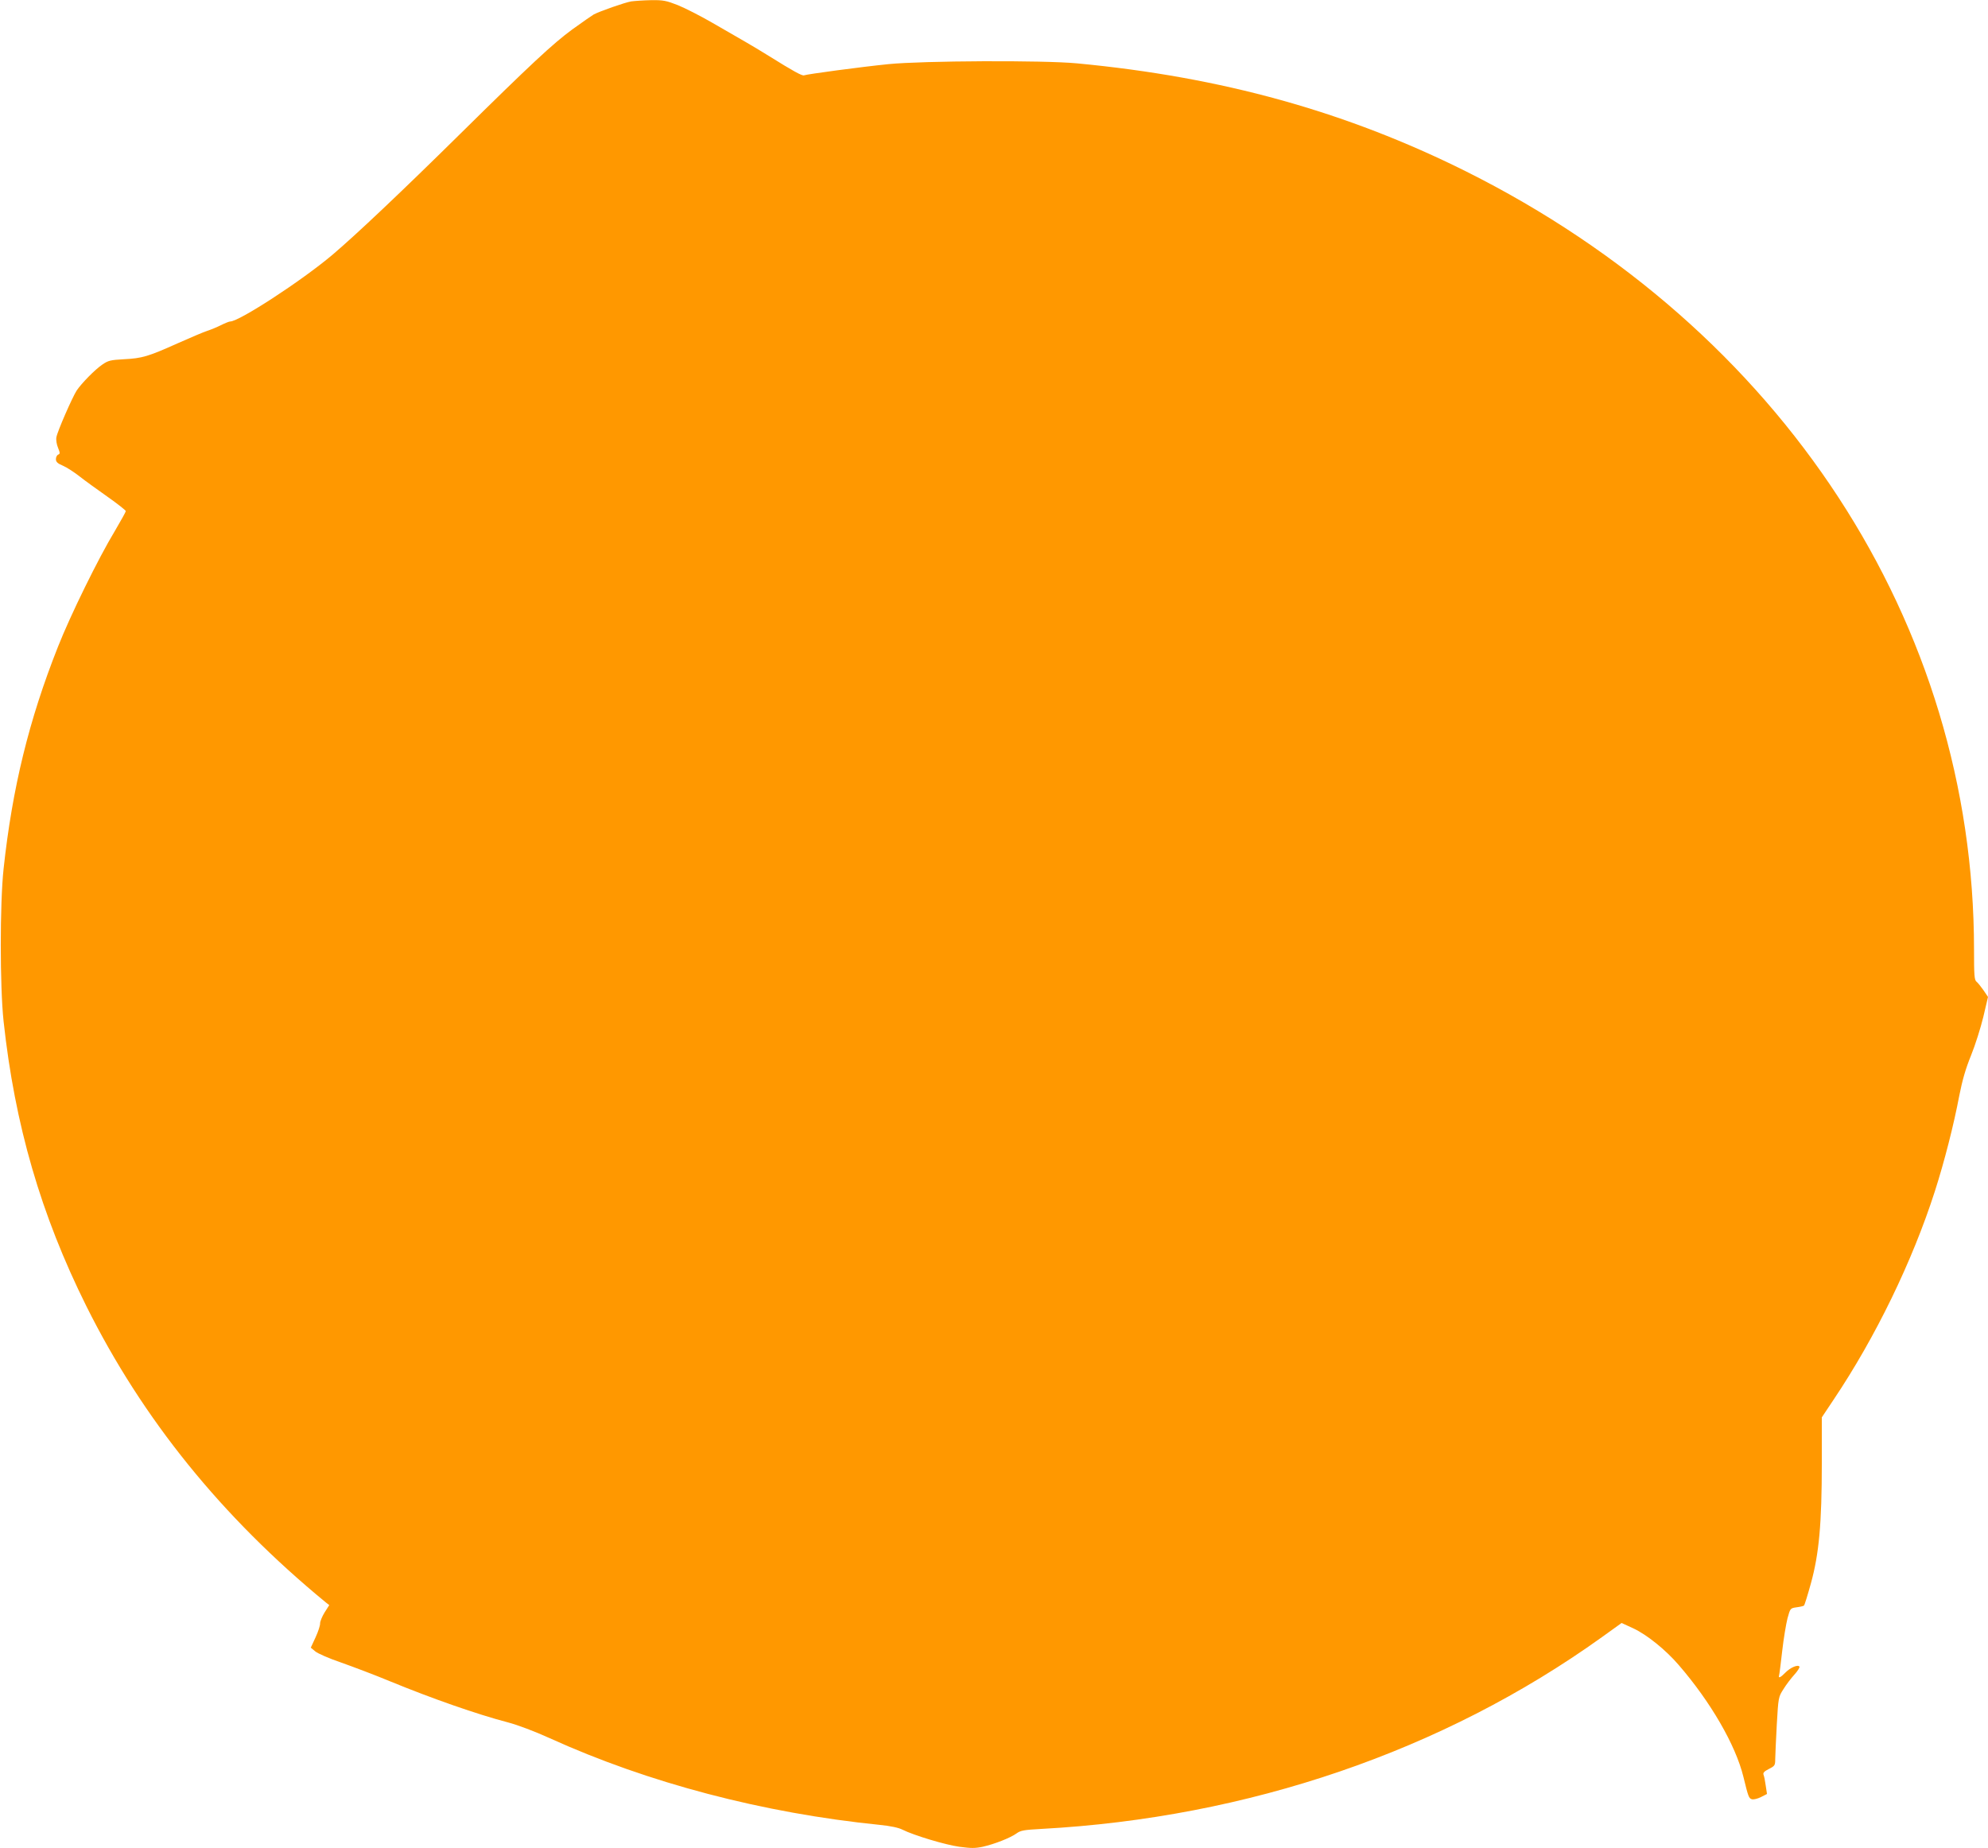 <?xml version="1.0" standalone="no"?>
<!DOCTYPE svg PUBLIC "-//W3C//DTD SVG 20010904//EN"
 "http://www.w3.org/TR/2001/REC-SVG-20010904/DTD/svg10.dtd">
<svg version="1.0" xmlns="http://www.w3.org/2000/svg"
 width="1280pt" height="1190pt" viewBox="0 0 1280 1190"
 preserveAspectRatio="xMidYMid meet">
<g transform="translate(0,1190) scale(0.1,-0.1)"
fill="#ff9800" stroke="none">
<path d="M4064 11891 c-41 -7 -201 -63 -241 -84 -12 -7 -74 -50 -139 -97 -123
-90 -268 -225 -724 -675 -374 -369 -670 -649 -820 -776 -198 -167 -600 -429
-658 -429 -7 0 -34 -11 -60 -24 -26 -13 -65 -29 -87 -36 -22 -7 -107 -43 -190
-80 -192 -86 -229 -97 -347 -103 -87 -5 -101 -8 -140 -35 -47 -32 -133 -120
-164 -166 -29 -45 -126 -267 -131 -302 -3 -17 2 -47 11 -68 13 -32 13 -38 1
-43 -8 -3 -15 -16 -15 -29 0 -18 10 -28 46 -43 25 -11 73 -42 107 -69 34 -27
115 -85 180 -131 64 -45 117 -87 117 -92 0 -5 -32 -62 -70 -127 -106 -175
-287 -544 -367 -747 -187 -472 -294 -910 -350 -1430 -24 -223 -24 -756 0 -980
72 -667 240 -1246 533 -1835 363 -728 871 -1356 1541 -1907 l23 -18 -30 -47
c-16 -26 -29 -58 -29 -70 1 -13 -12 -53 -29 -90 l-31 -67 29 -24 c15 -13 90
-46 167 -72 76 -27 217 -80 313 -120 275 -113 562 -213 760 -265 62 -16 173
-58 270 -102 634 -288 1373 -482 2124 -558 70 -7 122 -18 147 -31 72 -36 273
-97 366 -110 75 -10 102 -10 150 0 76 17 180 58 218 86 26 19 48 23 160 29
1330 72 2586 501 3608 1234 l128 92 76 -35 c86 -40 208 -138 292 -236 205
-237 366 -515 416 -719 32 -131 35 -139 55 -145 10 -3 36 3 58 14 l39 20 -8
53 c-4 29 -10 61 -14 70 -5 13 3 22 34 38 38 19 41 23 41 63 0 23 5 123 10
221 10 178 11 180 43 230 17 28 49 70 70 93 21 23 36 47 33 52 -10 15 -59 -6
-91 -39 -30 -31 -47 -39 -40 -17 2 6 11 77 20 157 9 80 25 174 34 210 18 65
18 65 59 71 23 3 44 8 47 11 4 3 24 68 45 144 52 189 70 383 70 774 l0 294 76
114 c271 404 507 891 652 1342 61 190 122 429 157 615 20 101 41 174 76 260
27 66 62 178 79 248 l30 128 -29 43 c-16 23 -36 48 -45 55 -14 11 -16 43 -16
206 0 2100 -1237 3995 -3270 5011 -774 386 -1573 608 -2505 696 -221 21 -993
17 -1215 -5 -178 -18 -520 -64 -543 -72 -12 -5 -70 27 -227 125 -47 29 -116
71 -155 93 -38 22 -132 76 -208 120 -76 44 -176 95 -223 114 -74 29 -94 33
-171 32 -49 -1 -106 -5 -129 -8z"/>
</g>
</svg>

